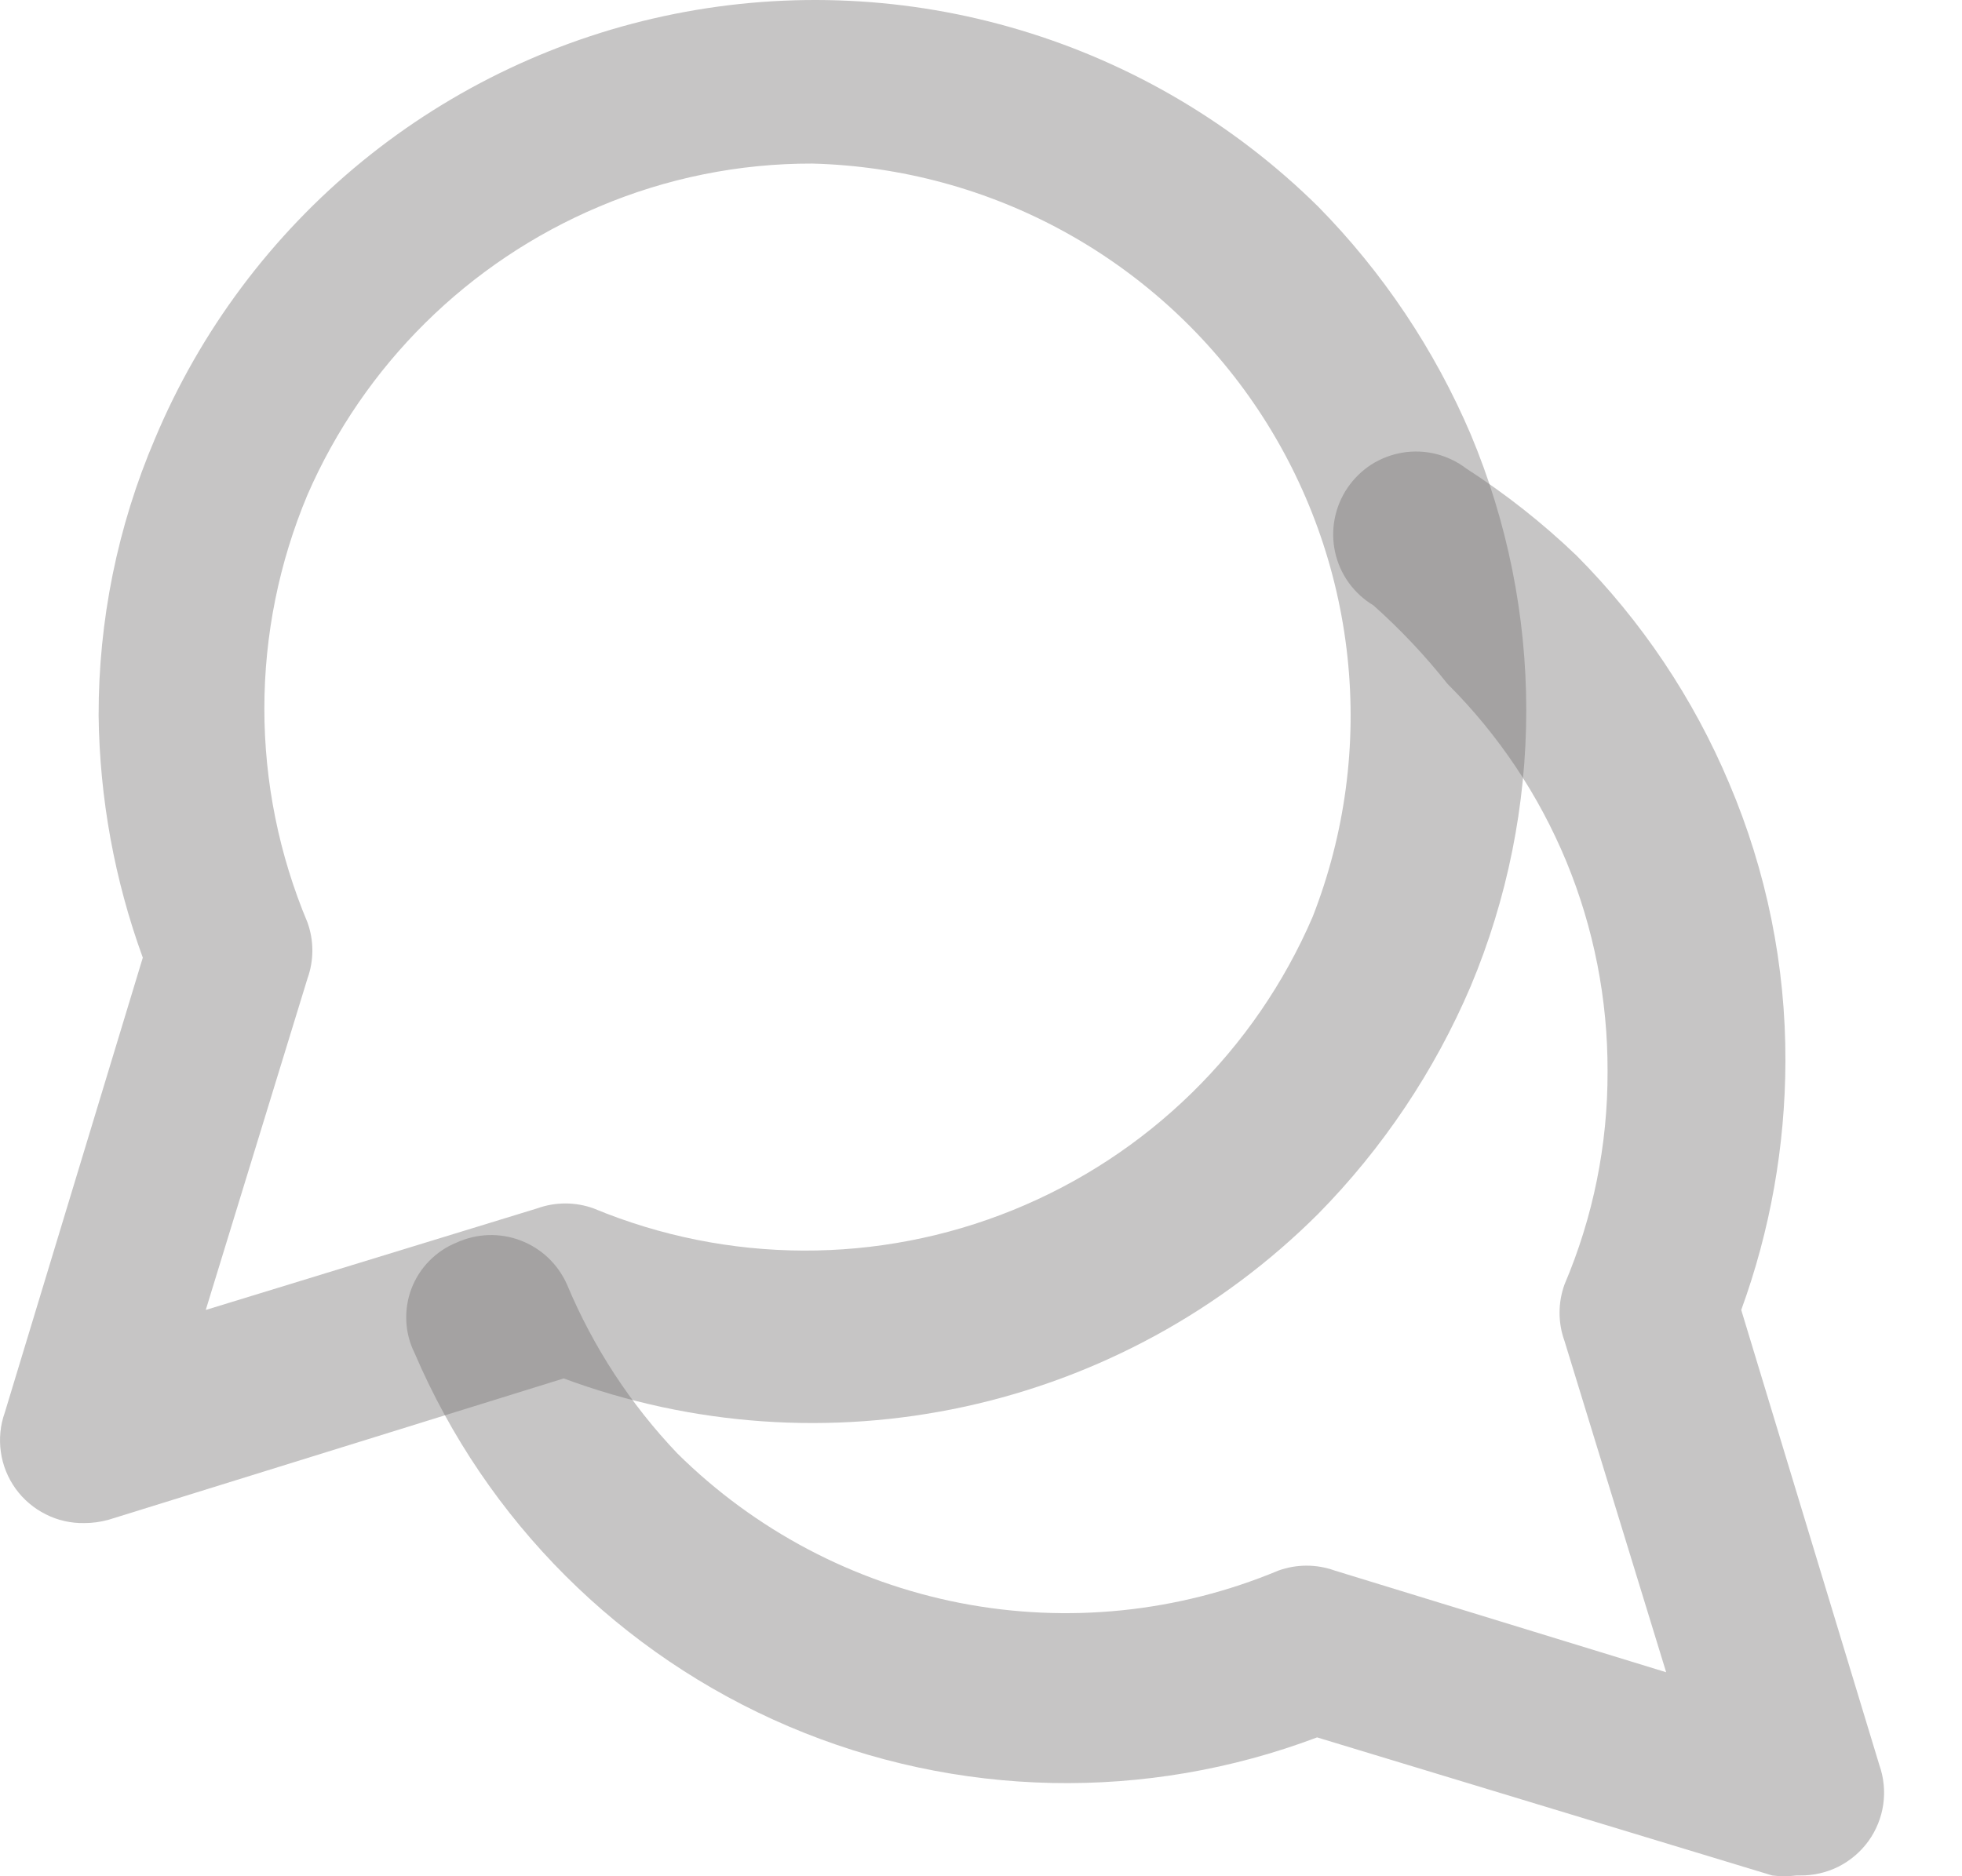 <svg width="23" height="22" viewBox="0 0 23 22" fill="none"
    xmlns="http://www.w3.org/2000/svg">
    <path d="M0.988 17.859C0.831 17.862 0.676 17.827 0.536 17.756C0.396 17.686 0.275 17.583 0.183 17.456C0.091 17.328 0.032 17.181 0.01 17.026C-0.012 16.87 0.003 16.712 0.056 16.564L1.674 11.229C1.343 10.32 1.168 9.361 1.156 8.393C1.154 7.276 1.378 6.17 1.817 5.143C2.348 3.877 3.182 2.762 4.244 1.893C5.307 1.025 6.567 0.43 7.913 0.162C9.259 -0.106 10.65 -0.041 11.964 0.354C13.279 0.748 14.477 1.459 15.453 2.423C16.21 3.193 16.816 4.098 17.24 5.091C17.67 6.116 17.892 7.217 17.892 8.328C17.892 9.44 17.67 10.541 17.24 11.566C16.816 12.559 16.21 13.464 15.453 14.233C14.317 15.367 12.881 16.151 11.313 16.493C9.745 16.835 8.113 16.721 6.608 16.163L1.273 17.82C1.18 17.846 1.084 17.859 0.988 17.859ZM9.522 1.918C8.663 1.916 7.813 2.088 7.023 2.423C5.491 3.069 4.267 4.28 3.604 5.803C3.271 6.597 3.099 7.448 3.099 8.309C3.099 9.169 3.271 10.021 3.604 10.815C3.681 11.028 3.681 11.262 3.604 11.475L2.412 15.36L6.297 14.169C6.511 14.092 6.744 14.092 6.958 14.169C8.53 14.822 10.297 14.829 11.874 14.189C13.452 13.549 14.715 12.314 15.388 10.75C15.767 9.781 15.907 8.736 15.796 7.702C15.685 6.667 15.327 5.675 14.752 4.809C14.176 3.942 13.4 3.227 12.49 2.724C11.58 2.221 10.562 1.945 9.522 1.918Z" fill="#71706E" fill-opacity="0.4"/>
    <path d="M21.06 21.991C20.965 22.003 20.869 22.003 20.775 21.991L15.44 20.372C13.435 21.129 11.216 21.083 9.245 20.243C7.274 19.403 5.703 17.835 4.86 15.865C4.802 15.749 4.769 15.622 4.763 15.492C4.757 15.362 4.777 15.232 4.823 15.111C4.87 14.989 4.94 14.878 5.031 14.786C5.122 14.693 5.231 14.619 5.352 14.57C5.469 14.517 5.596 14.487 5.724 14.482C5.853 14.478 5.982 14.499 6.102 14.545C6.223 14.591 6.333 14.66 6.427 14.749C6.52 14.838 6.595 14.944 6.647 15.062C6.954 15.796 7.393 16.468 7.942 17.044C8.85 17.942 10.003 18.551 11.256 18.796C12.51 19.04 13.808 18.908 14.986 18.416C15.2 18.339 15.433 18.339 15.647 18.416L19.532 19.608L18.34 15.723C18.263 15.51 18.263 15.276 18.34 15.062C18.676 14.272 18.848 13.422 18.845 12.563C18.848 11.719 18.684 10.883 18.362 10.102C18.039 9.322 17.566 8.614 16.968 8.018C16.706 7.687 16.415 7.379 16.1 7.098C15.987 7.031 15.889 6.94 15.811 6.833C15.734 6.726 15.68 6.604 15.651 6.475C15.623 6.346 15.621 6.213 15.646 6.083C15.671 5.954 15.722 5.83 15.796 5.721C15.87 5.612 15.965 5.519 16.076 5.447C16.188 5.376 16.312 5.329 16.442 5.307C16.573 5.286 16.706 5.291 16.834 5.323C16.962 5.355 17.083 5.413 17.188 5.493C17.651 5.792 18.085 6.134 18.483 6.516C19.244 7.282 19.851 8.188 20.27 9.183C20.709 10.215 20.934 11.325 20.93 12.447C20.927 13.441 20.752 14.427 20.412 15.36L22.031 20.696C22.083 20.843 22.099 21.002 22.077 21.157C22.055 21.312 21.995 21.46 21.904 21.587C21.812 21.714 21.691 21.817 21.551 21.888C21.41 21.958 21.255 21.993 21.099 21.991H21.06Z" fill="#71706E" fill-opacity="0.4"/>
</svg>
